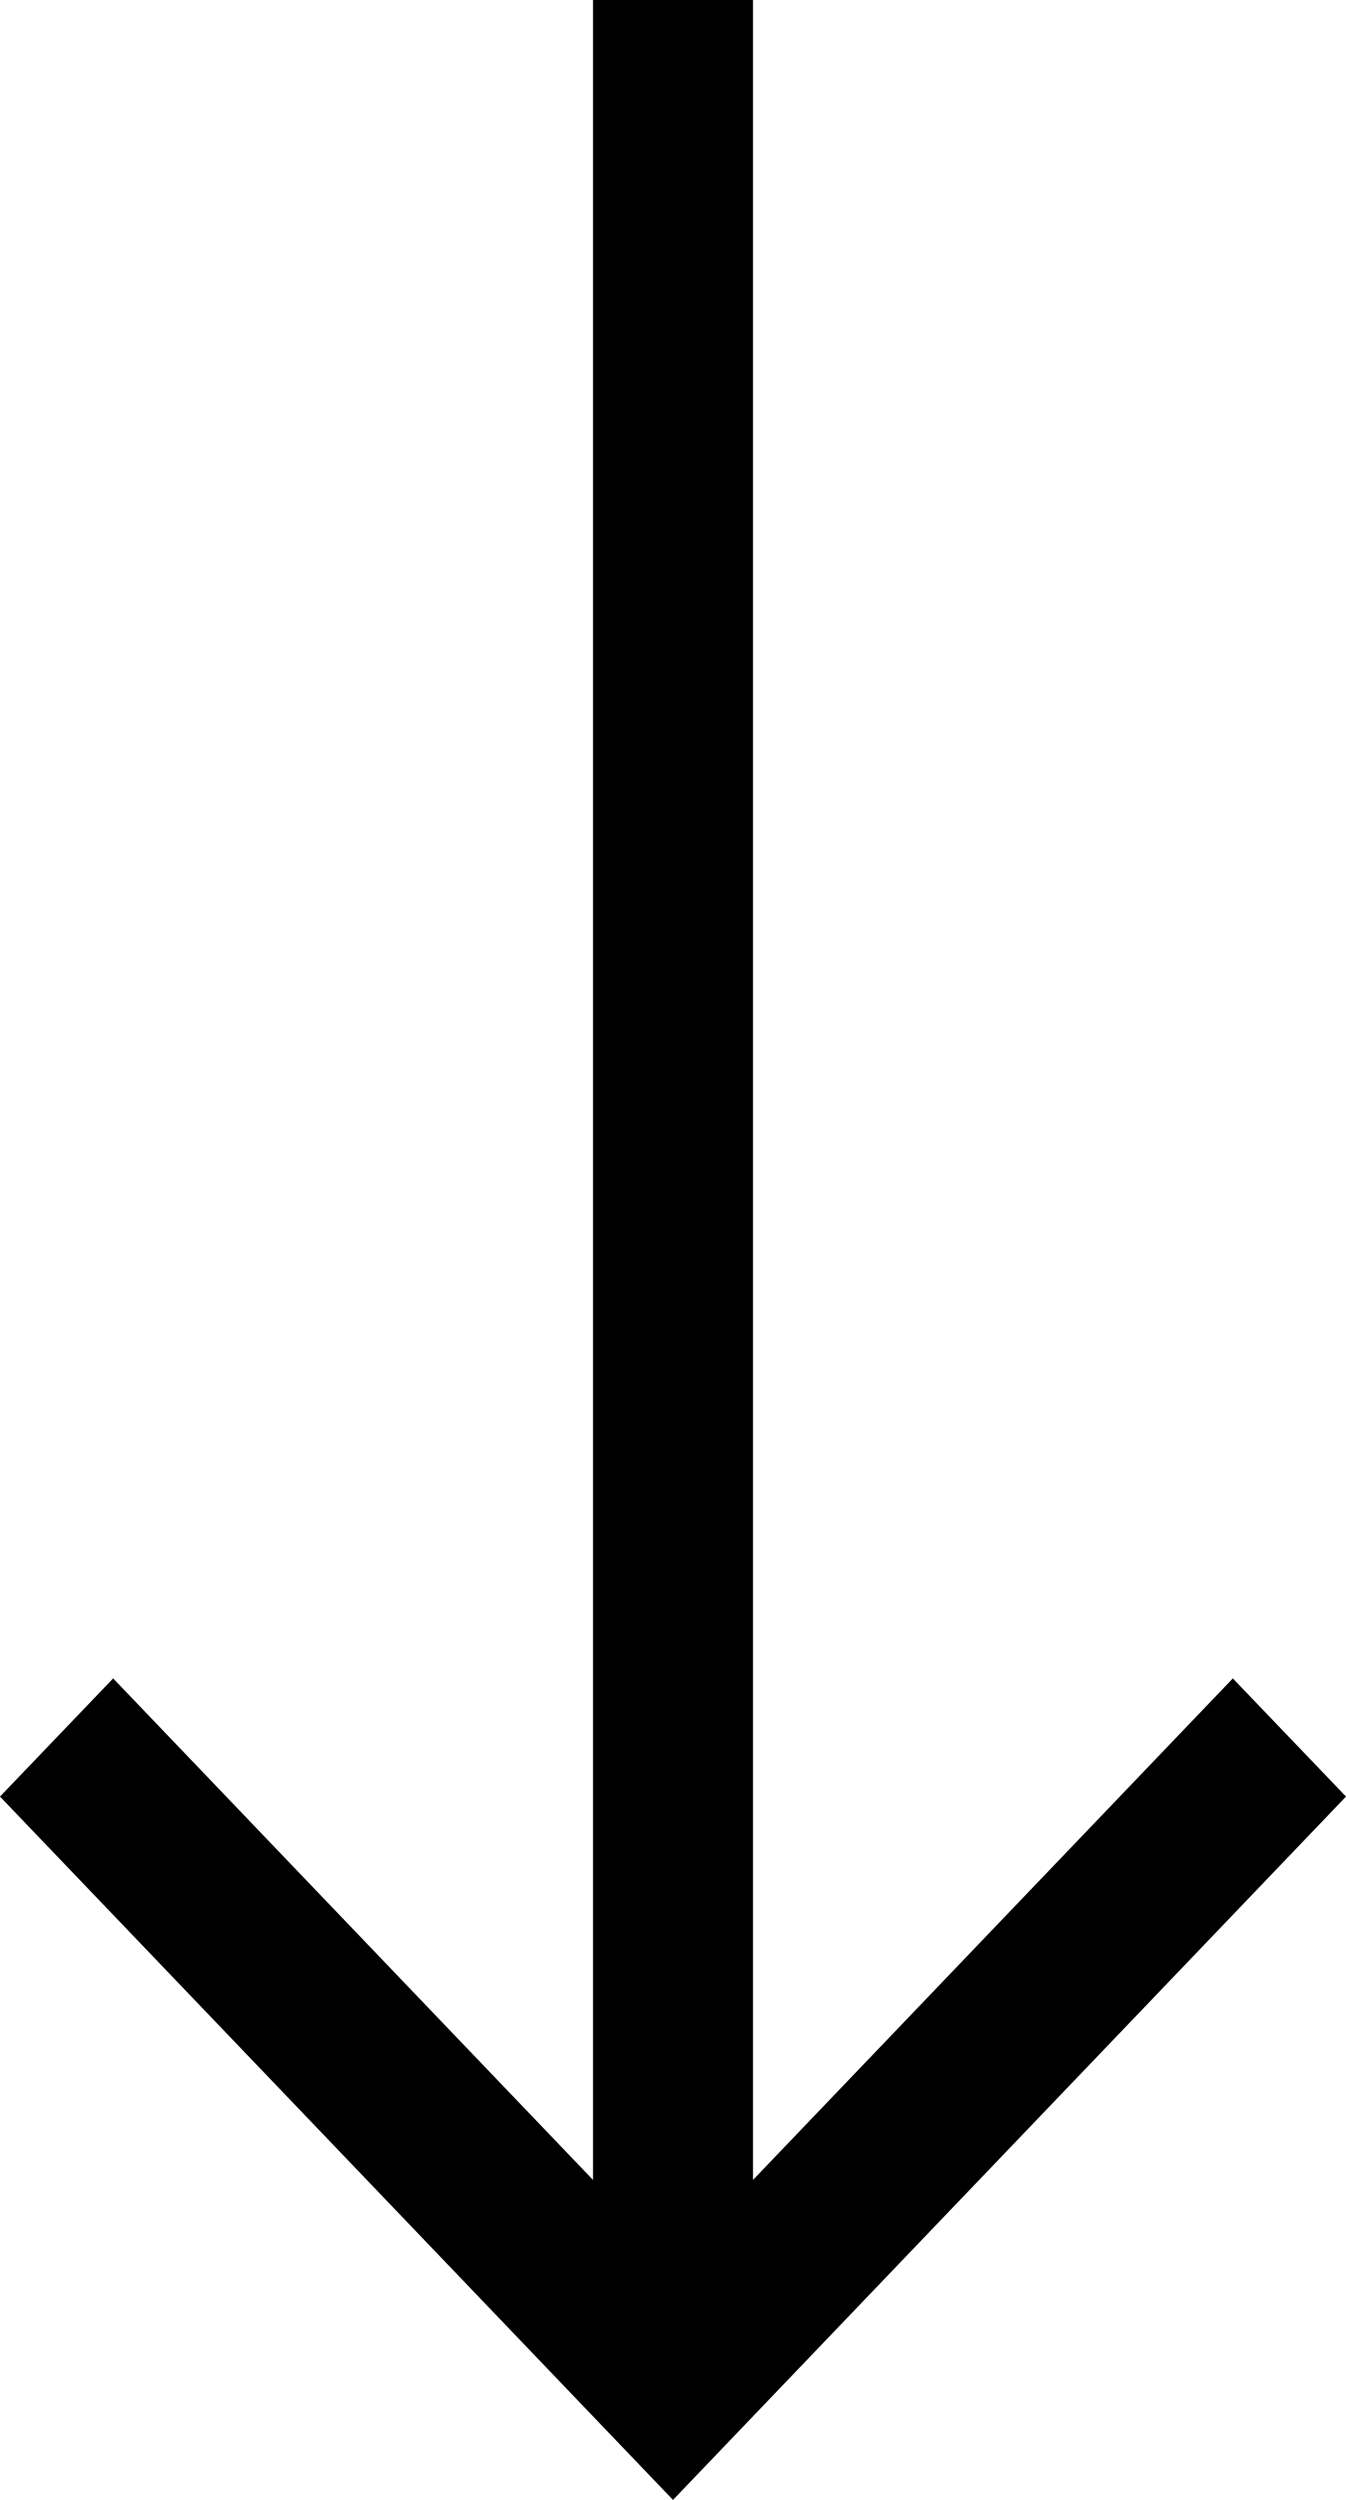 <svg width="14" height="26" viewBox="0 0 14 26" fill="none" xmlns="http://www.w3.org/2000/svg">
<path d="M7.832 8.26175e-07L7.832 22.672L12.823 17.456L14 18.685L7 26L-4.36921e-07 18.685L1.177 17.456L6.168 22.672L6.168 8.26175e-07H7.832V8.26175e-07Z" fill="black"/>
</svg>
